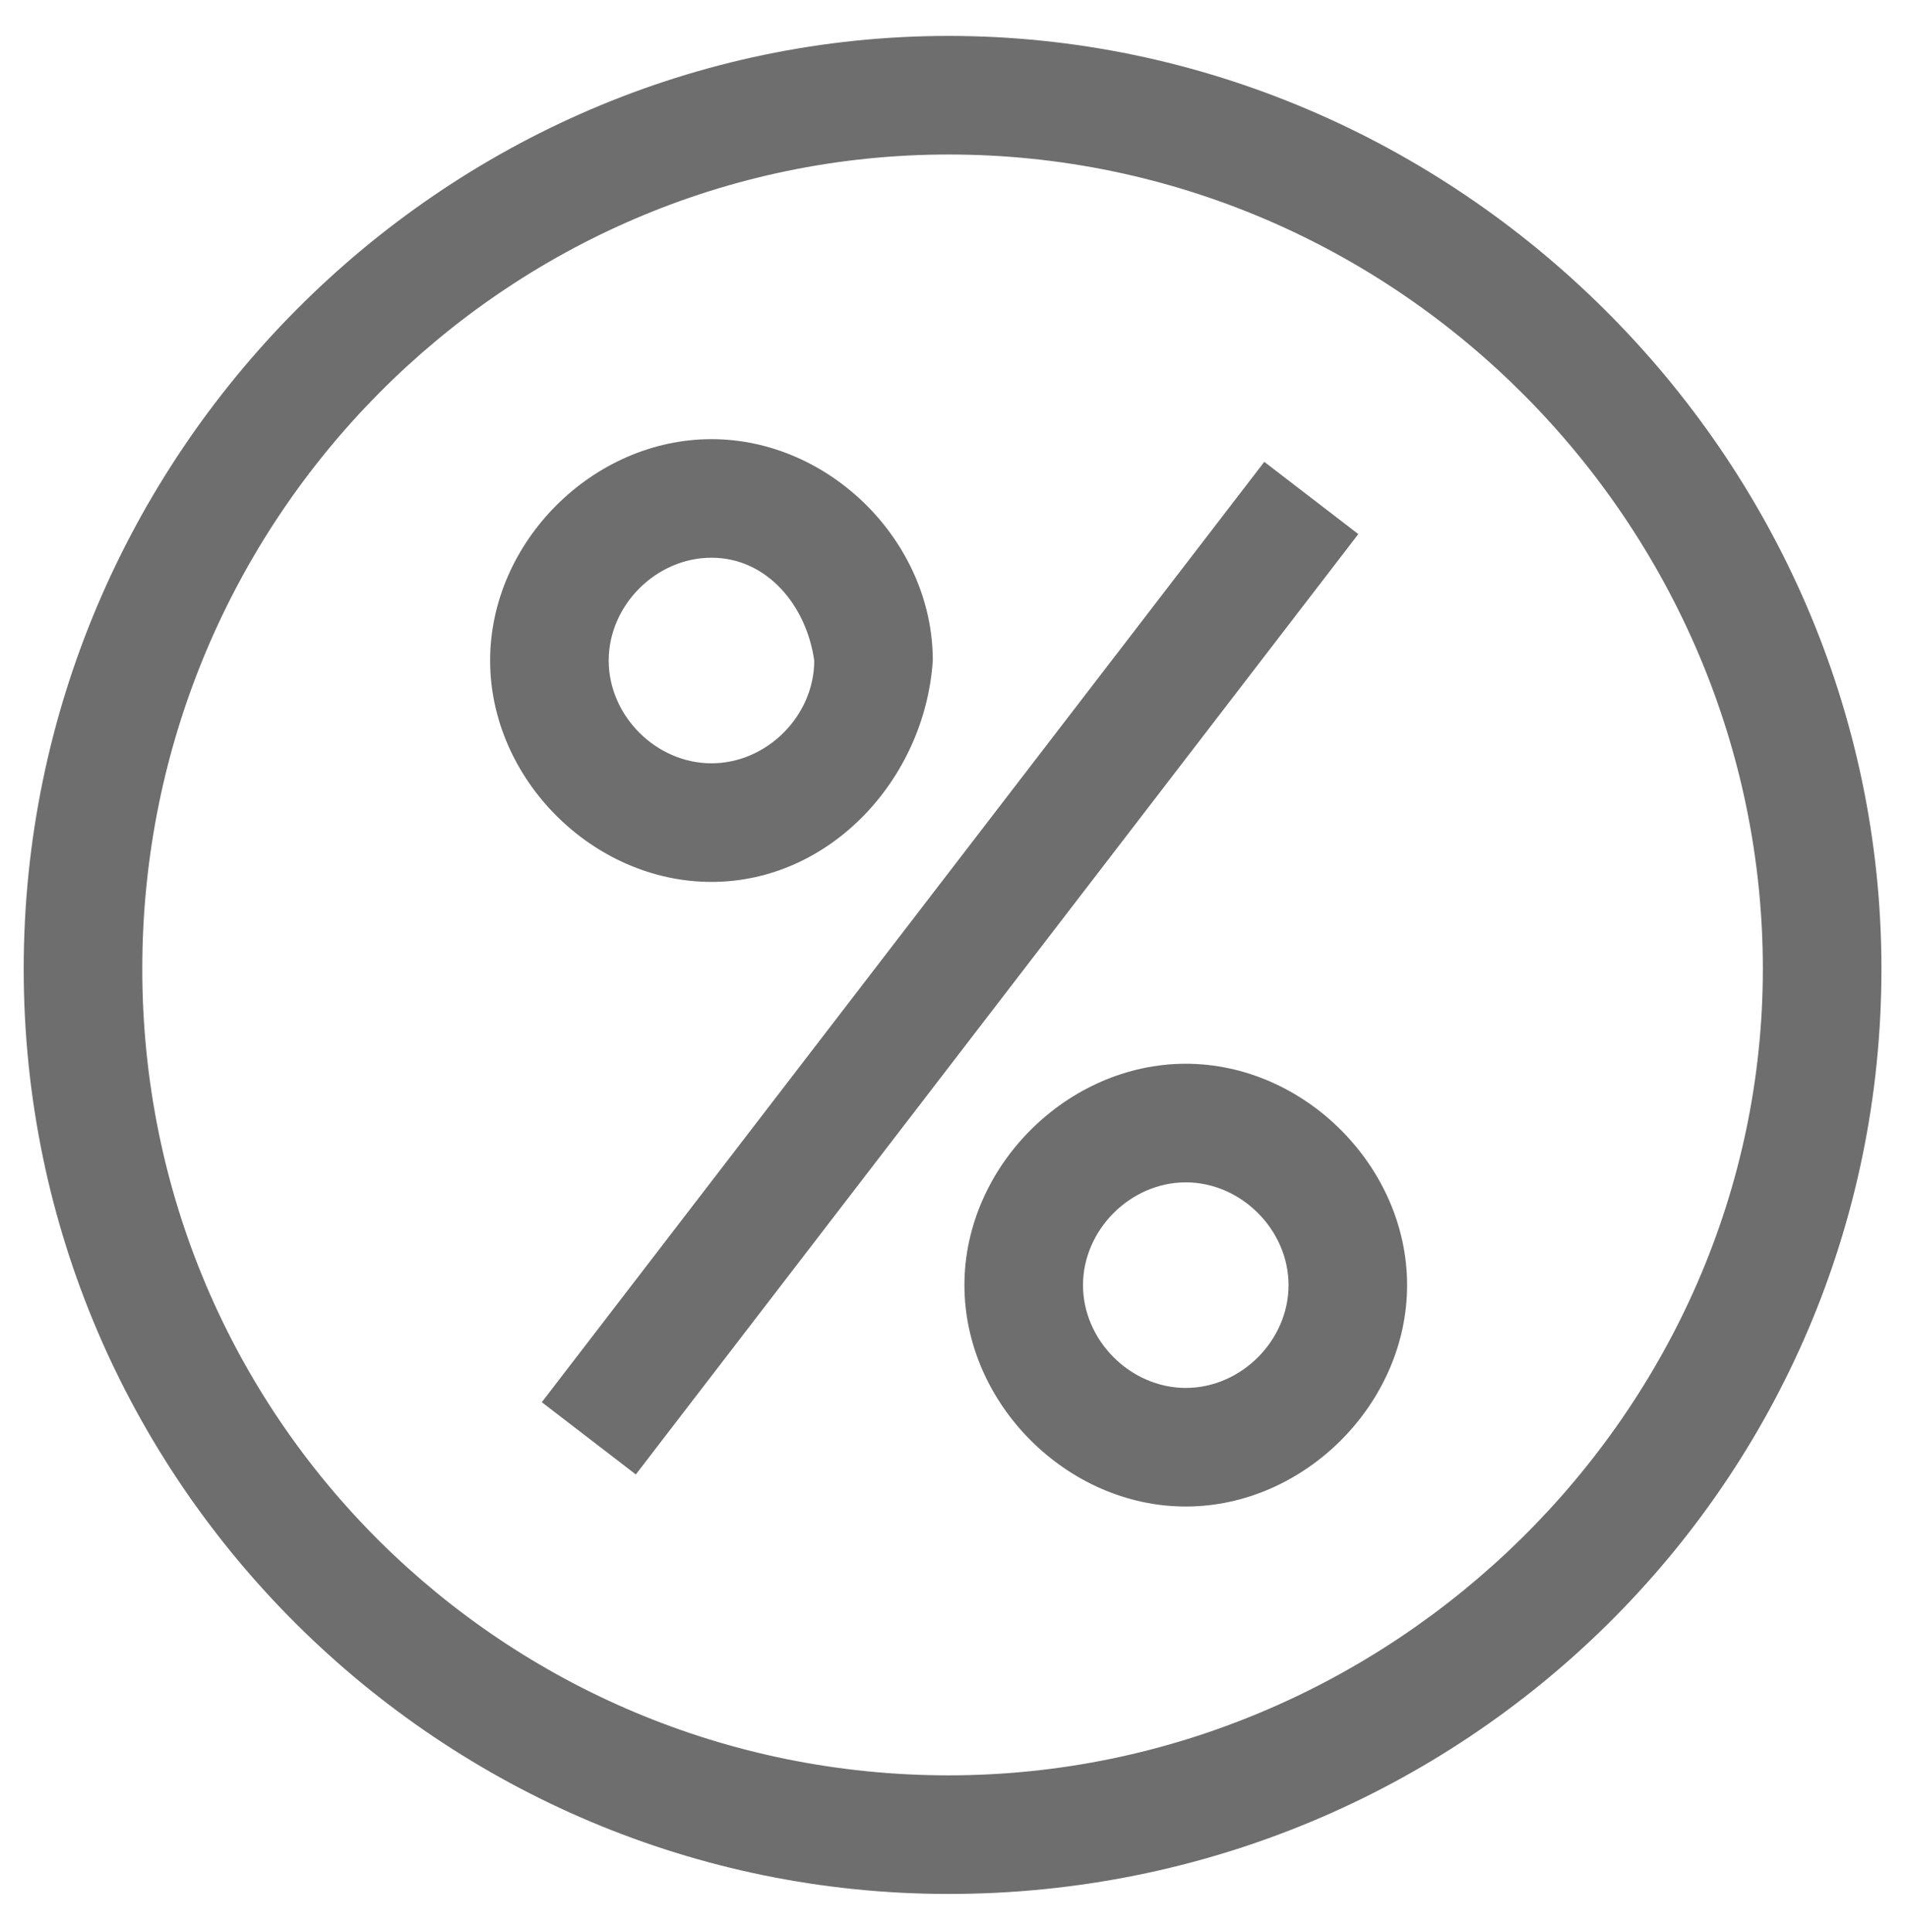 <svg width="80" height="81" viewBox="0 0 80 81" fill="none" xmlns="http://www.w3.org/2000/svg">
<path d="M39.774 79.397C18.561 79.397 0.994 62.161 0.994 40.617C0.994 19.073 18.561 1.506 39.774 1.506C60.987 1.506 78.886 19.073 78.886 40.617C78.886 62.161 61.319 79.397 39.774 79.397ZM39.774 6.477C21.213 6.477 5.966 21.724 5.966 40.617C5.966 59.51 21.213 74.425 39.774 74.425C58.336 74.425 73.914 59.178 73.914 40.617C73.914 22.055 58.667 6.477 39.774 6.477Z" fill="#6E6E6E"/>
<path d="M29.831 36.971C24.859 36.971 20.55 32.662 20.55 27.69C20.55 22.718 24.859 18.41 29.831 18.41C34.803 18.41 39.111 22.718 39.111 27.69C38.78 32.662 34.803 36.971 29.831 36.971ZM29.831 23.381C27.511 23.381 25.522 25.37 25.522 27.69C25.522 30.01 27.511 31.999 29.831 31.999C32.151 31.999 34.14 30.01 34.14 27.69C33.808 25.37 32.151 23.381 29.831 23.381Z" fill="#6E6E6E"/>
<path d="M49.718 63.156C44.746 63.156 40.437 58.847 40.437 53.875C40.437 48.903 44.746 44.594 49.718 44.594C54.69 44.594 58.998 48.903 58.998 53.875C58.998 58.847 54.69 63.156 49.718 63.156ZM49.718 49.566C47.398 49.566 45.409 51.555 45.409 53.875C45.409 56.195 47.398 58.184 49.718 58.184C52.038 58.184 54.027 56.195 54.027 53.875C54.027 51.555 52.038 49.566 49.718 49.566Z" fill="#6E6E6E"/>
<path d="M53.01 19.361L22.717 58.782L26.659 61.811L56.952 22.39L53.01 19.361Z" fill="#6E6E6E"/>
</svg>
